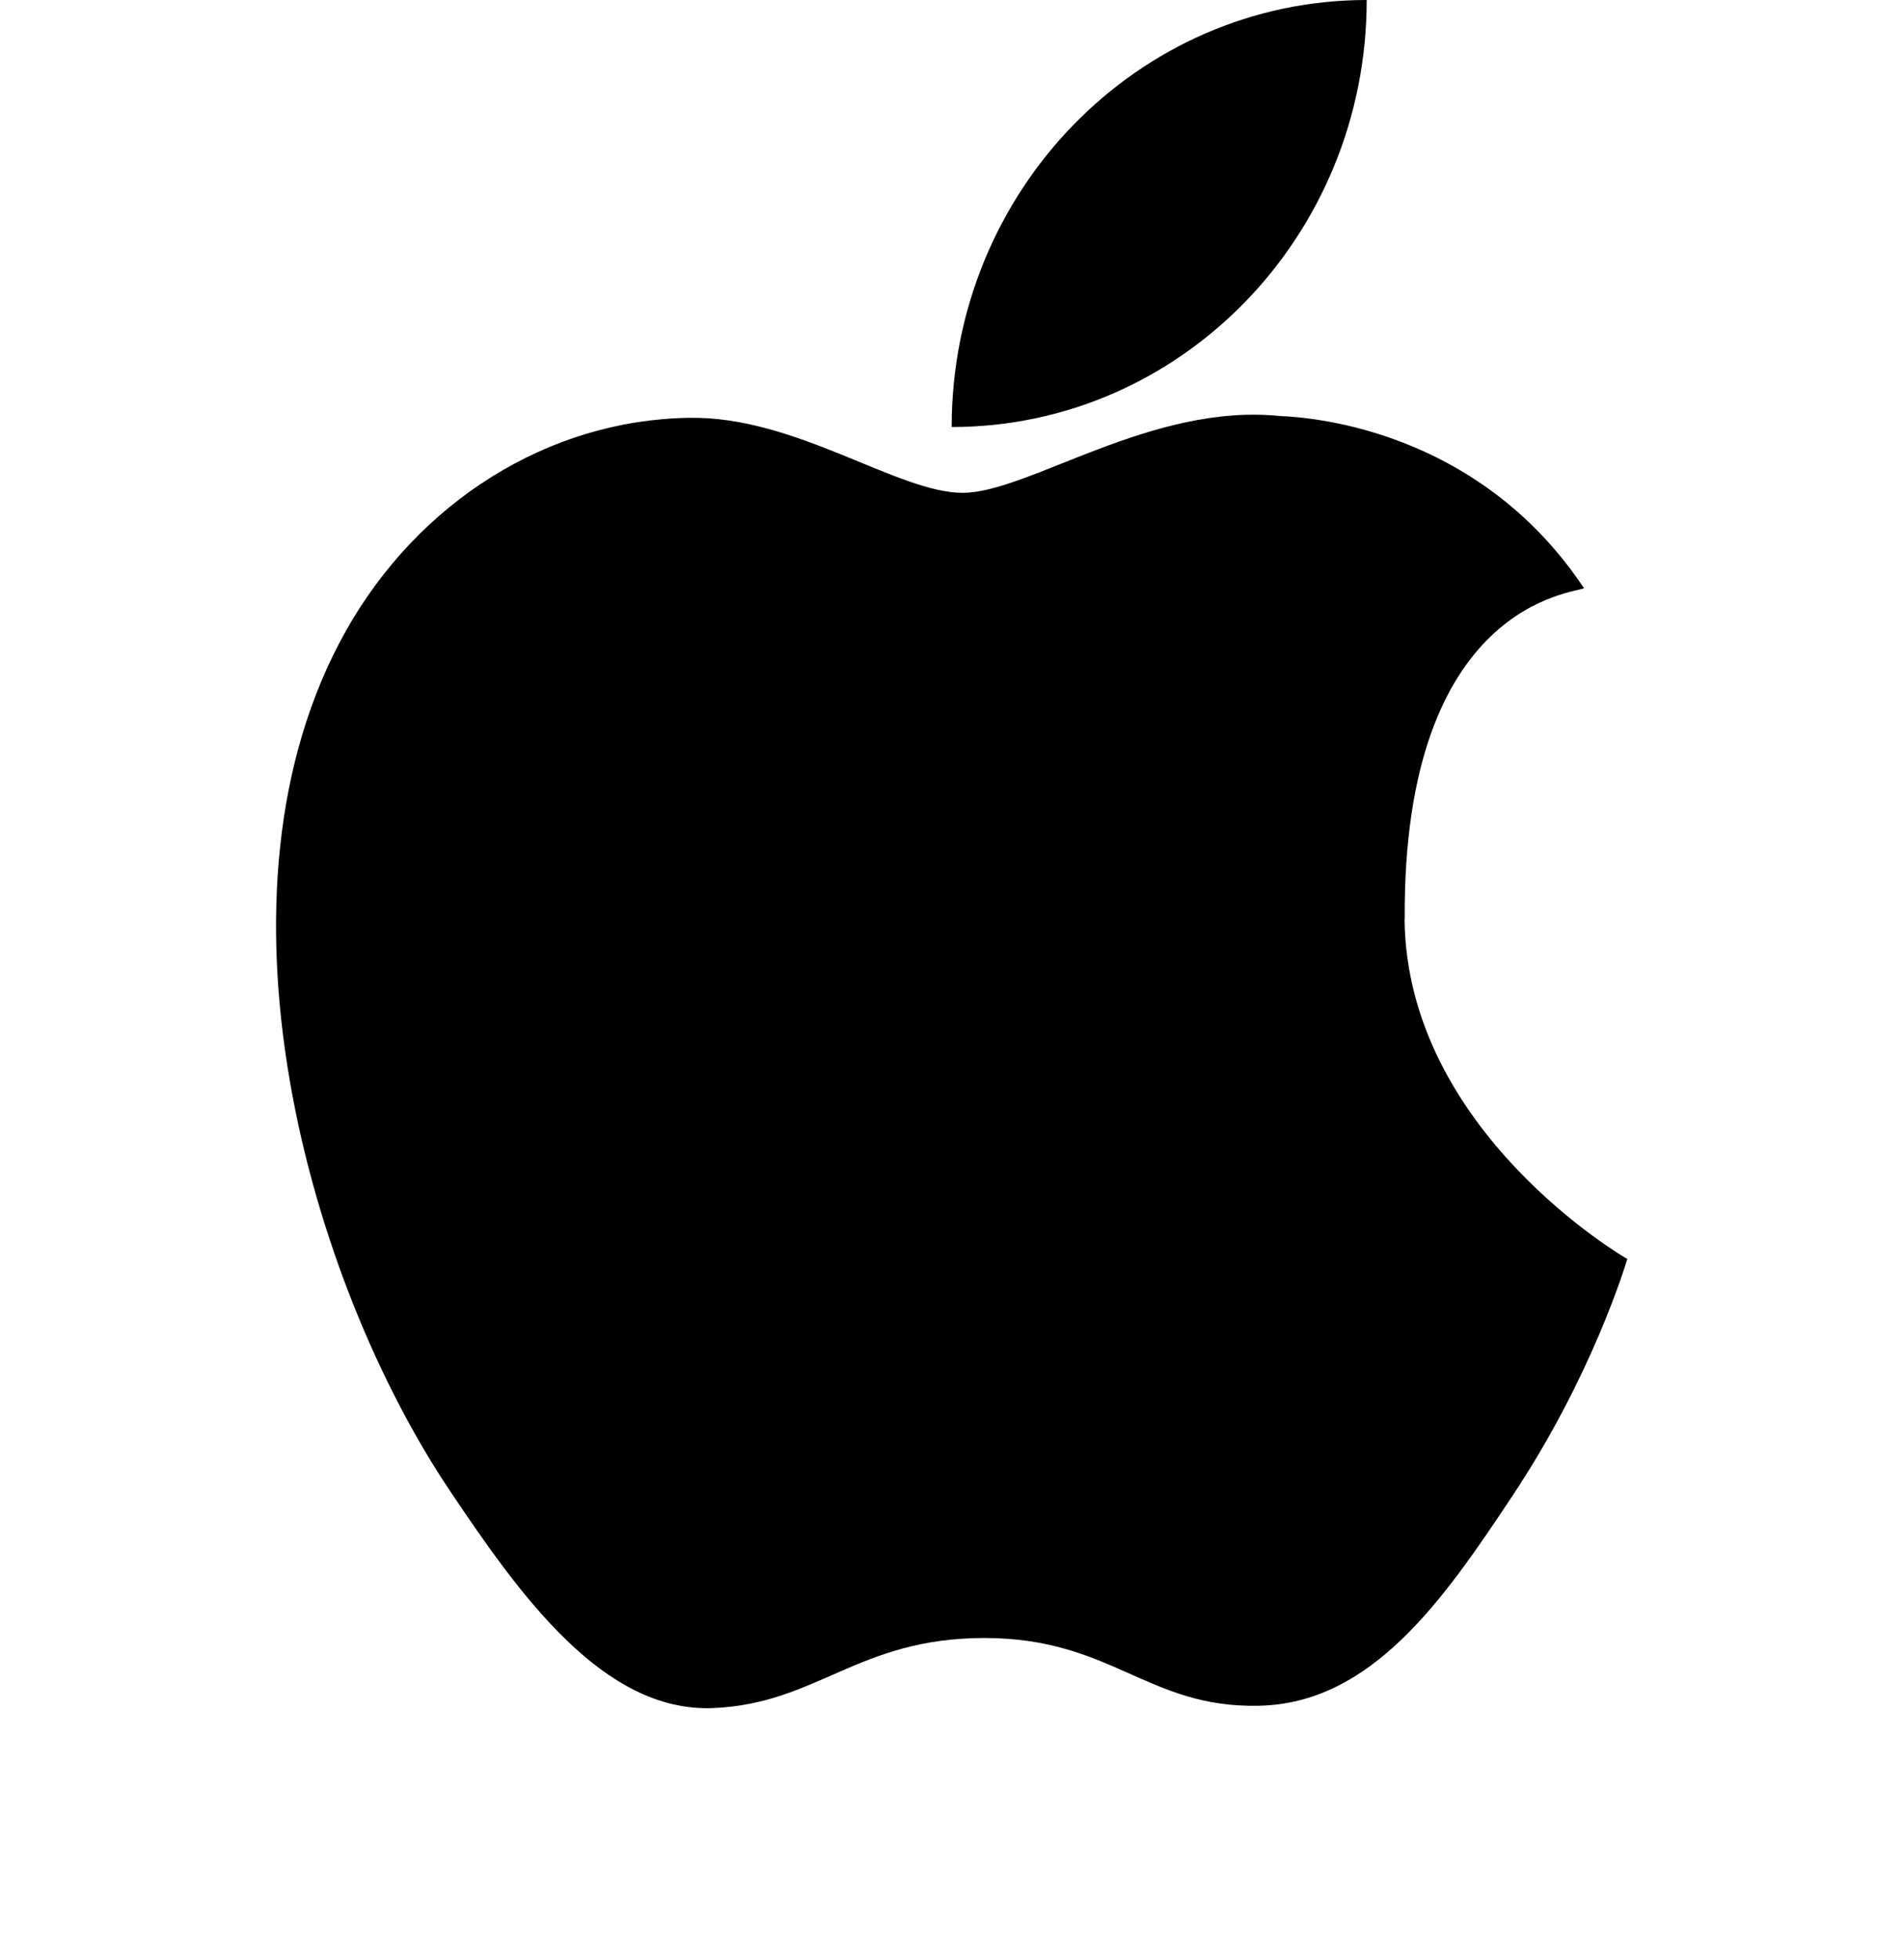     <svg xmlns="http://www.w3.org/2000/svg" xmlns:xlink="http://www.w3.org/1999/xlink" fill="none" version="1.1" width="35" height="36" viewBox="0 0 35 36">
        <defs>
            <clipPath id="master_svg0_1482_036626">
                <rect x="0" y="0" width="35" height="36" rx="0"></rect>
            </clipPath>
        </defs>
        <g clip-path="url(#master_svg0_1482_036626)">
            <g>
                <path
                    d="M25.822,16.89C25.784,11.052,28.973,10.9,29.117,10.807C27.322,8.109,24.531,7.684,23.538,7.645C21.163,7.396,18.904,9.055,17.697,9.055C16.494,9.055,14.633,7.641,12.664,7.677C10.076,7.717,7.687,9.22,6.351,11.605C3.662,16.408,5.662,23.52,8.285,27.413C9.565,29.32,11.094,31.46,13.101,31.384C15.032,31.305,15.763,30.096,18.099,30.096C20.436,30.096,21.09,31.384,23.136,31.341C25.213,31.302,26.532,29.399,27.802,27.485C29.274,25.272,29.879,23.24,29.914,23.132C29.869,23.11,25.861,20.783,25.819,16.89L25.822,16.89ZM17.494,7.846C17.494,3.515,20.908,0,25.123,0C25.123,4.335,21.705,7.846,17.494,7.846Z"
                    fill="#000000"
                    fill-opacity="1"
                ></path>
            </g>
        </g>
    </svg>